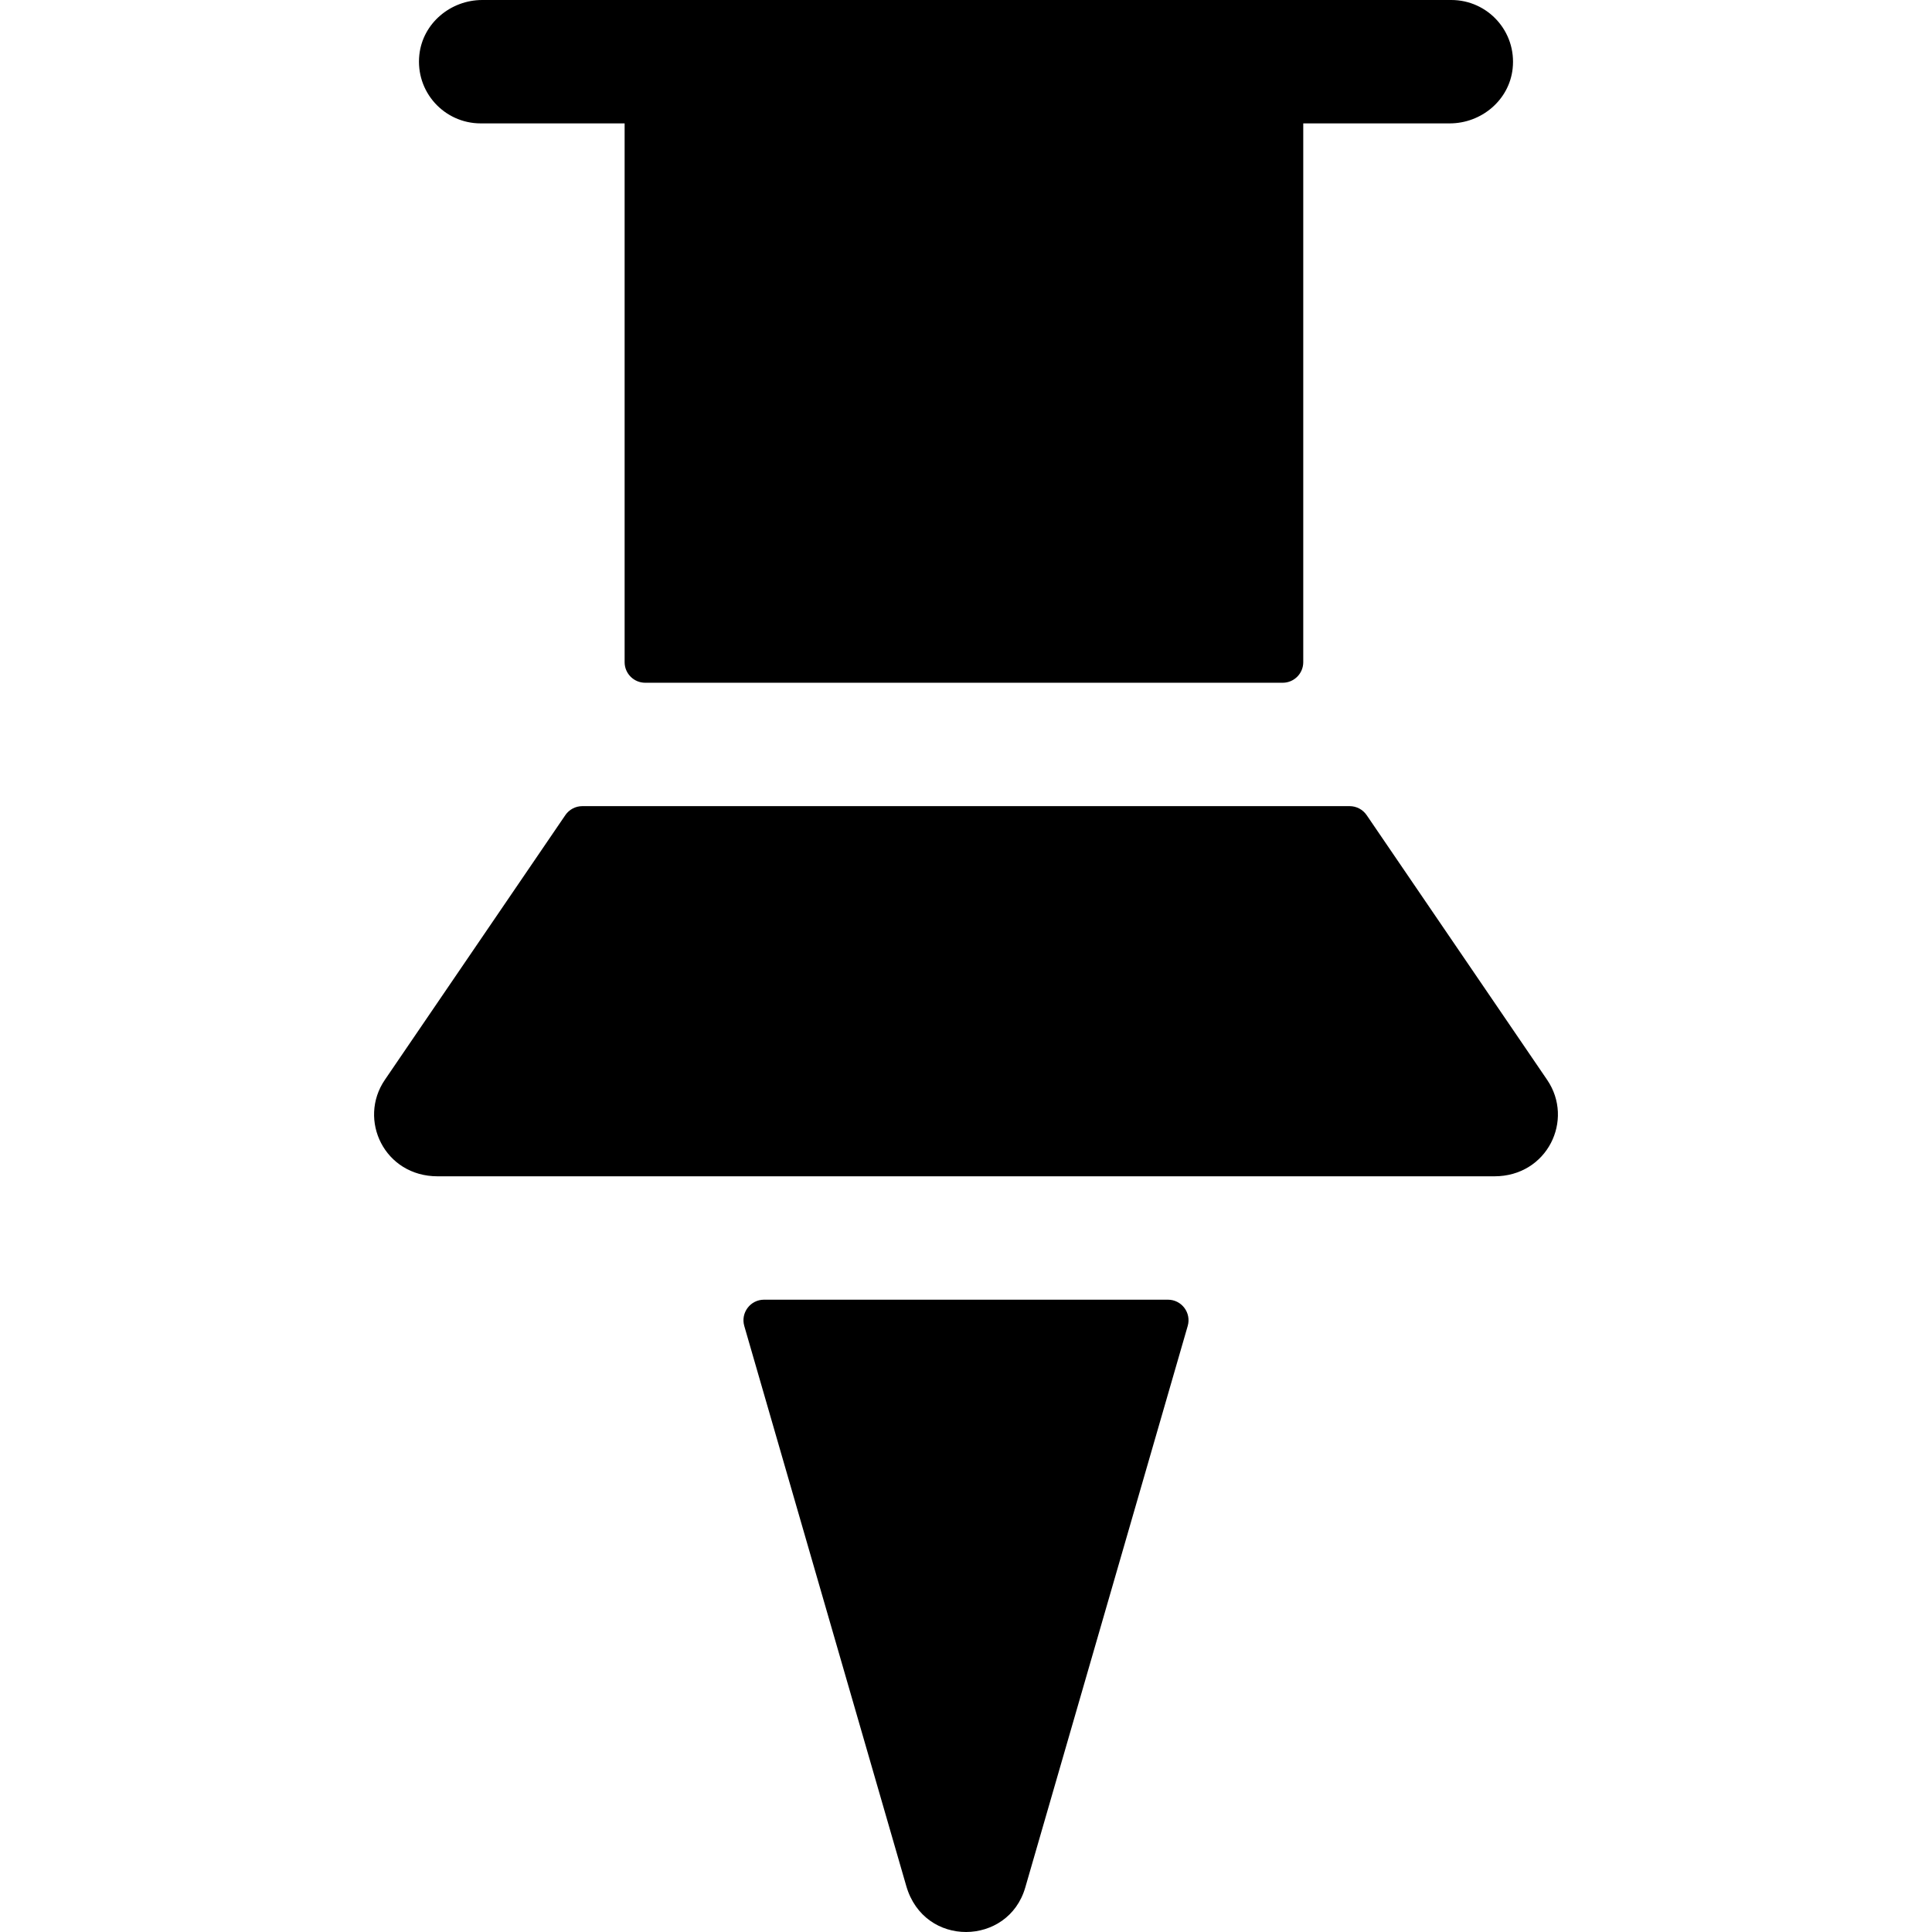 <?xml version="1.0" encoding="iso-8859-1"?>
<!-- Generator: Adobe Illustrator 19.0.0, SVG Export Plug-In . SVG Version: 6.00 Build 0)  -->
<svg version="1.1" id="Layer_1" xmlns="http://www.w3.org/2000/svg" xmlns:xlink="http://www.w3.org/1999/xlink" x="0px" y="0px"
	 viewBox="0 0 512 512" style="enable-background:new 0 0 512 512;" xml:space="preserve">
<g>
	<g>
		<path d="M384.617,0H127.812c-8.393,0-15.756,6.149-16.677,14.49c-1.088,9.862,6.605,18.209,16.247,18.209h38.149v142.787
			c0,3.009,2.44,5.45,5.45,5.45h168.946c3.009,0,5.45-2.44,5.45-5.45V32.699h38.81c8.393,0,15.756-6.148,16.677-14.49
			C401.952,8.347,394.259,0,384.617,0z"/>
	</g>
</g>
<g>
	<g>
		<path d="M410.009,286.173l-47.832-70.157c-1.015-1.489-2.701-2.38-4.504-2.38H154.324c-1.803,0-3.488,0.891-4.504,2.38
			l-47.832,70.157c-7.207,10.573-0.114,25.56,13.98,25.56h280.06C410.047,311.733,417.252,296.799,410.009,286.173z"/>
	</g>
</g>
<g>
	<g>
		<path d="M309.52,344.432H202.477c-3.629,0-6.243,3.479-5.235,6.964l42.937,148.437c4.751,16.426,27.041,15.89,31.524,0.39
			l43.052-148.827C315.763,347.91,313.148,344.432,309.52,344.432z"/>
	</g>
</g>
<g>
</g>
<g>
</g>
<g>
</g>
<g>
</g>
<g>
</g>
<g>
</g>
<g>
</g>
<g>
</g>
<g>
</g>
<g>
</g>
<g>
</g>
<g>
</g>
<g>
</g>
<g>
</g>
<g>
</g>
</svg>
